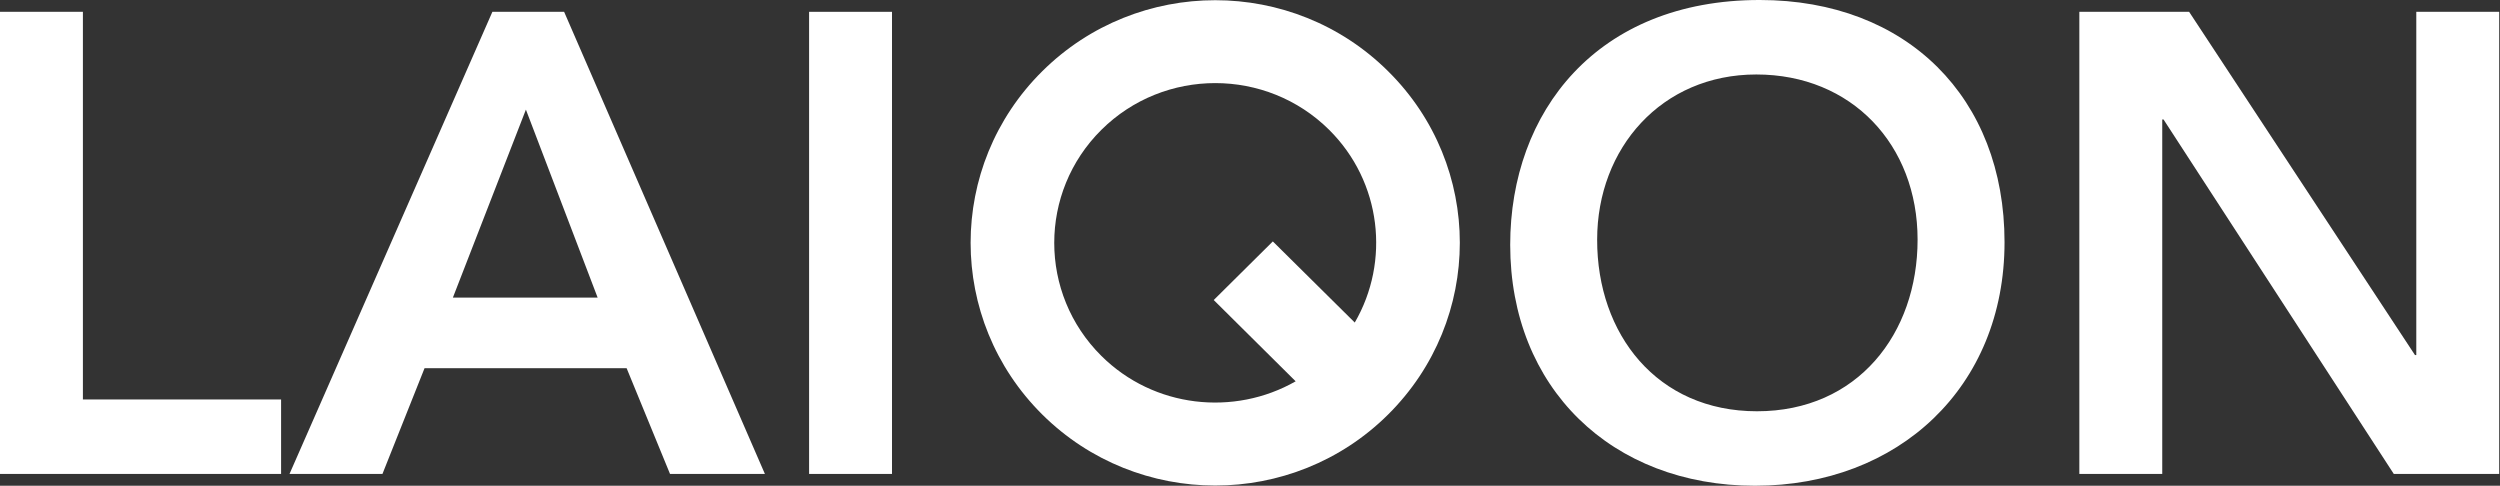 <svg version="1.2" xmlns="http://www.w3.org/2000/svg" viewBox="0 0 1544 300" width="1544" height="300">
	<rect x="0" y="0" width="1544" height="300" fill="#333333" stroke="none"/>
	<title>LQAG</title>
	<style>
		.s0 { fill: #ffffff } 
	</style>
	<g id="Layer">
		<g id="Layer">
			<g id="Layer">
				<path id="Layer" class="s0" d="m51.2 7.3v239.4h122.4v46h-173.6v-285.4z"/>
			</g>
			<g id="Layer">
				<path id="Layer" fill-rule="evenodd" class="s0" d="m348.4 7.3l124 285.4h-58.6l-26.8-65.3h-124.8l-26 65.3h-57.4l125.3-285.4zm-68.7 176.5h89.4l-44.3-116.1z"/>
			</g>
			<g id="Layer">
				<path id="Layer" class="s0" d="m550.9 7.3v285.4h-51.2v-285.4z"/>
			</g>
			<g id="Layer">
				<path id="Layer" fill-rule="evenodd" class="s0" d="m1083.9 300c-88.6 0-151.2-60.5-151.2-148.8 0-82.2 53.6-151.2 154.1-151.2 91 0 151.2 60.5 151.2 149.6 0 89.5-65.5 150.4-154.1 150.4zm100.4-152c0-58.5-40.6-102-99.6-102-58.5 0-98.3 45.5-98.3 102-0.1 58.4 37 106 98.7 106 62.2 0 99.2-48 99.2-106z"/>
			</g>
			<g id="Layer">
				<path id="Layer" class="s0" d="m1352 7.3l139.5 212h0.8v-212h51.2v285.4h-65.1l-142.2-218.9h-0.8v218.9h-51.2v-285.4z"/>
			</g>
			<g id="Layer">
				<path id="Layer" fill-rule="evenodd" class="s0" d="m857.3 44c59.1 58.5 59 153.4 0 212-58.9 58.5-154.6 58.5-213.6 0-59-58.6-59-153.5 0-212 59-58.5 154.7-58.5 213.6 0zm-36.4 36.2c-38.8-38.5-101.9-38.5-140.7 0-38.8 38.5-38.8 101.1 0 139.6 32.4 32.2 82 37.4 120 15.7l-50.6-50.2 36.5-36.2 50.6 50.1c21.9-37.7 16.6-86.8-15.8-119z"/>
			</g>
		</g>
	</g>
</svg>
